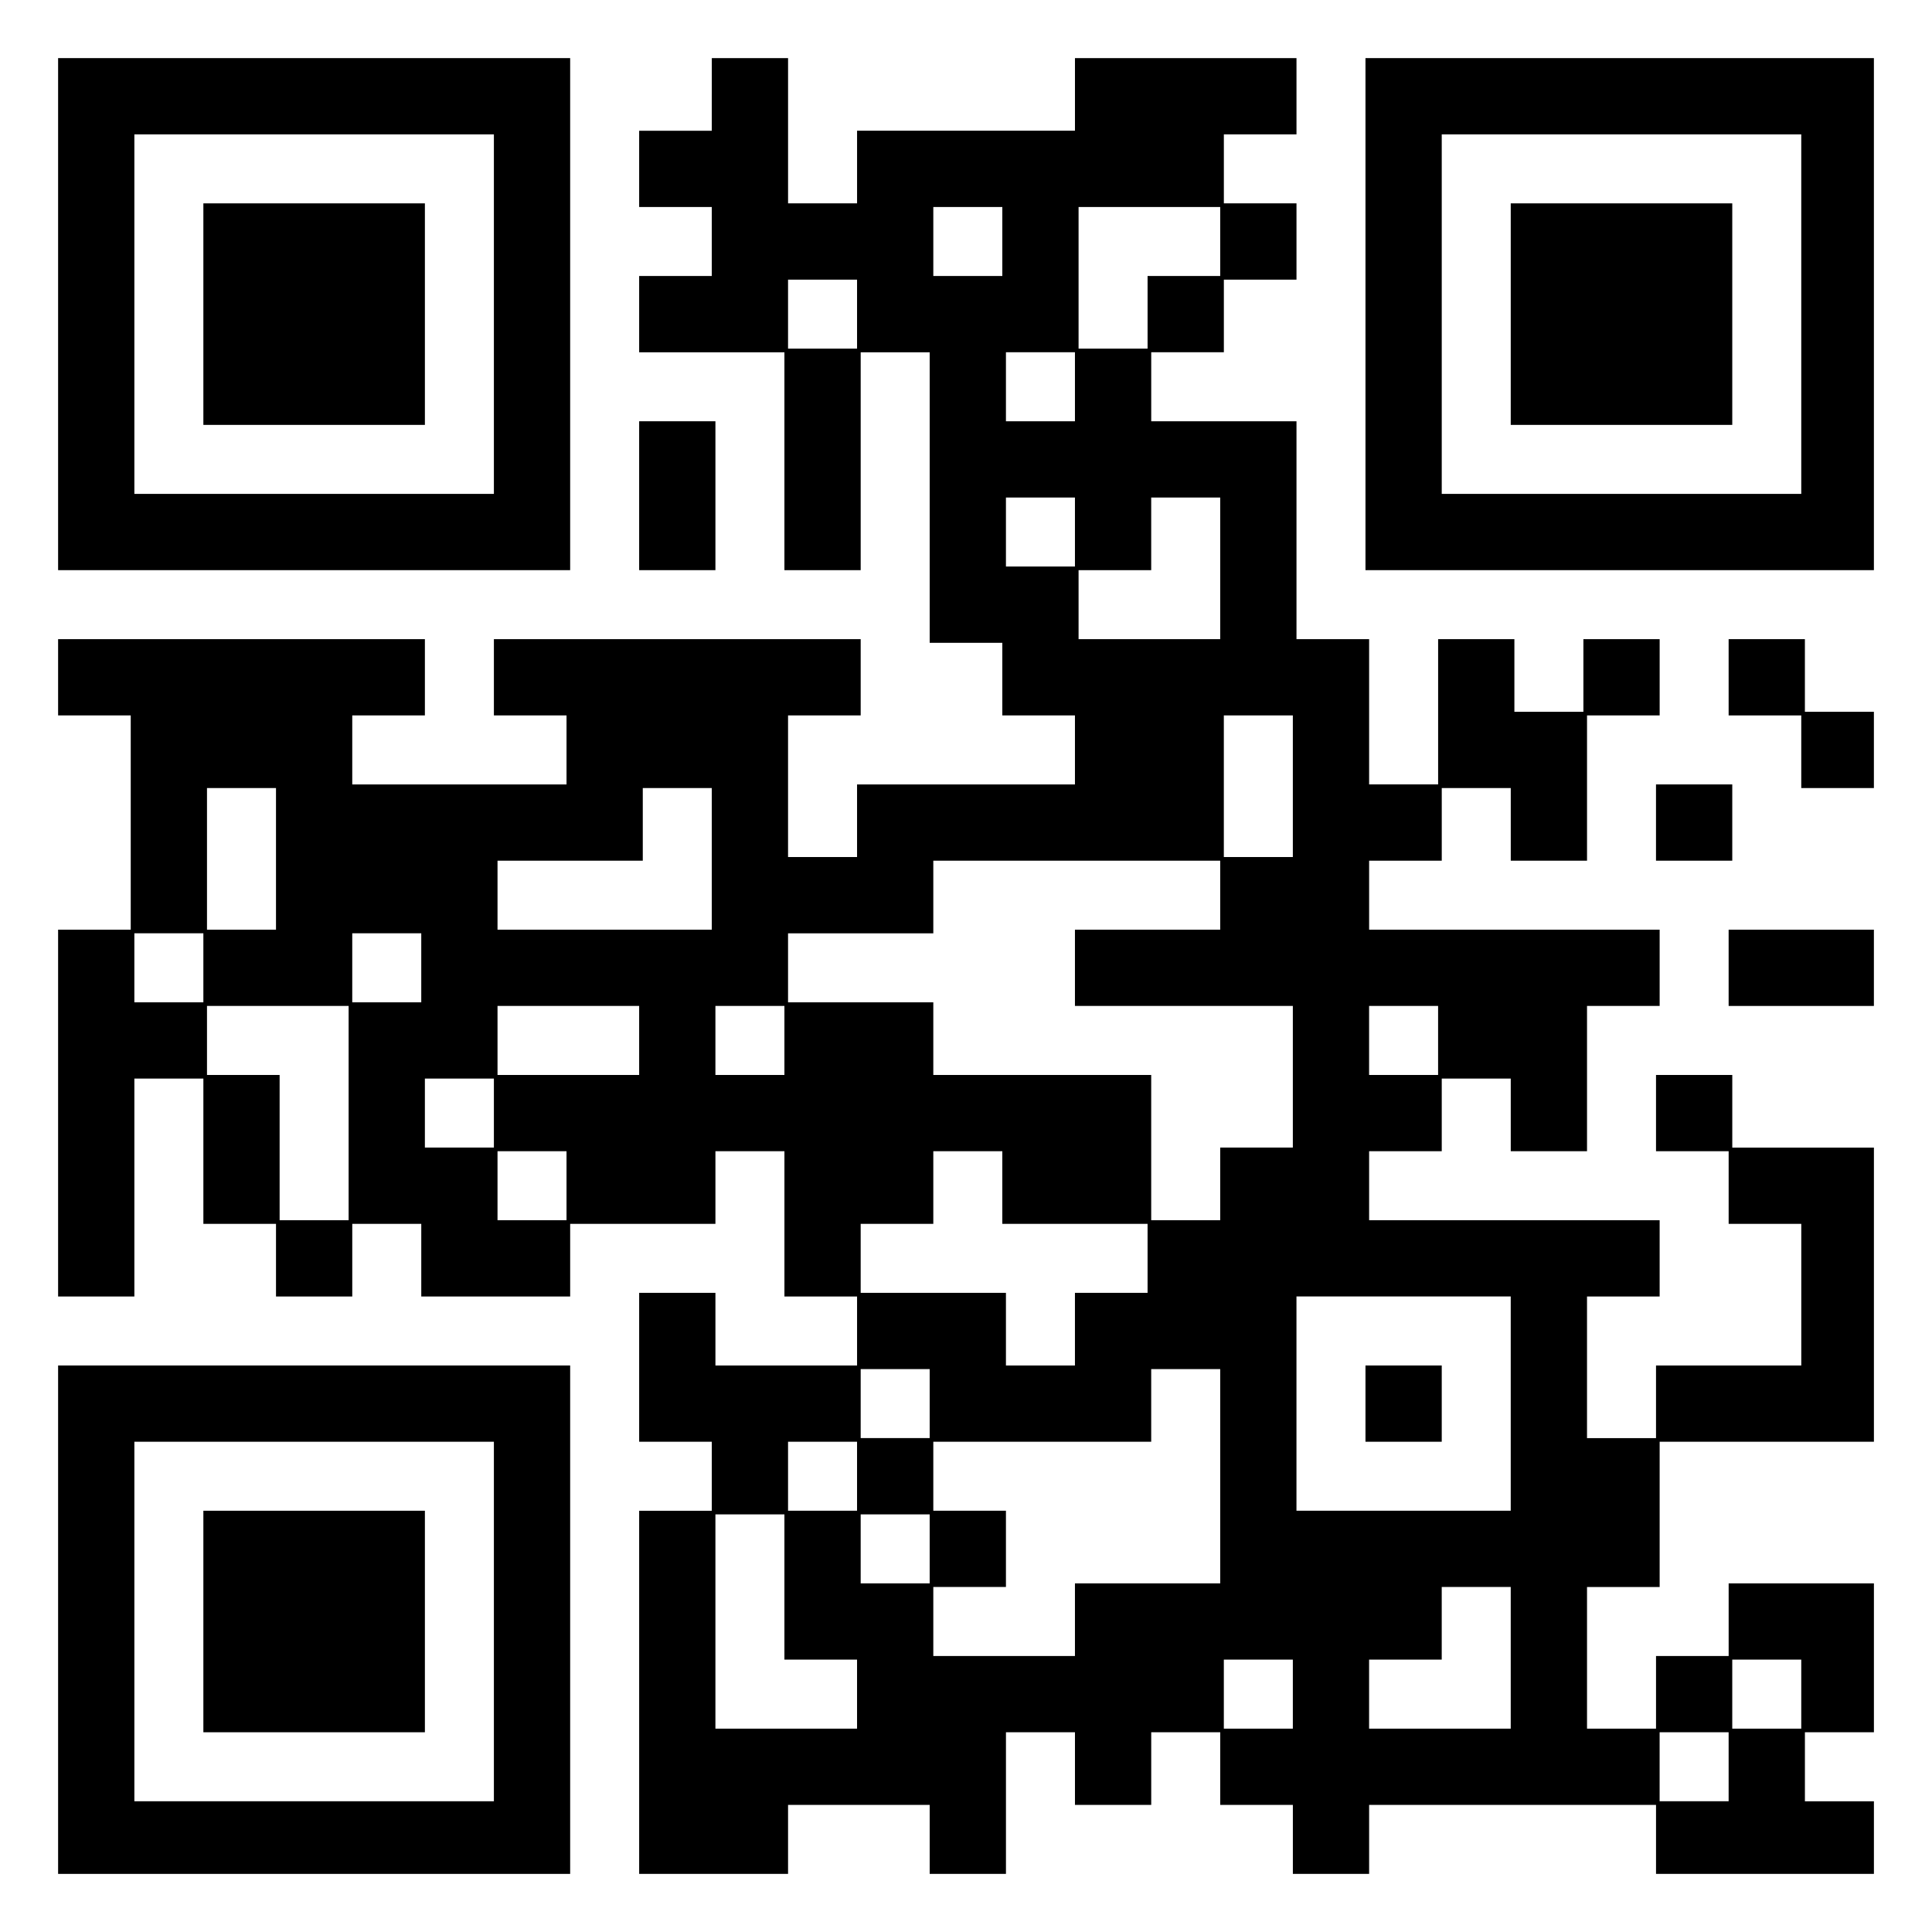 <?xml version="1.0" standalone="no"?>
<!DOCTYPE svg PUBLIC "-//W3C//DTD SVG 20010904//EN"
 "http://www.w3.org/TR/2001/REC-SVG-20010904/DTD/svg10.dtd">
<svg version="1.0" xmlns="http://www.w3.org/2000/svg"
 width="532pt" height="532pt" viewBox="0 0 532 532"
 preserveAspectRatio="xMidYMid meet">
<g transform="translate(0,532) scale(0.1,-0.1)"
fill="#000000" stroke="none">
<path d="M160 4455 l0 -705 705 0 705 0 0 705 0 705 -705 0 -705 0 0 -705z
m1200 0 l0 -495 -495 0 -495 0 0 495 0 495 495 0 495 0 0 -495z"/>
<path d="M560 4455 l0 -305 305 0 305 0 0 305 0 305 -305 0 -305 0 0 -305z"/>
<path d="M1960 5060 l0 -100 -100 0 -100 0 0 -105 0 -105 100 0 100 0 0 -95 0
-95 -100 0 -100 0 0 -105 0 -105 200 0 200 0 0 -300 0 -300 105 0 105 0 0 300
0 300 95 0 95 0 0 -400 0 -400 100 0 100 0 0 -100 0 -100 100 0 100 0 0 -95 0
-95 -300 0 -300 0 0 -100 0 -100 -95 0 -95 0 0 195 0 195 100 0 100 0 0 105 0
105 -505 0 -505 0 0 -105 0 -105 100 0 100 0 0 -95 0 -95 -295 0 -295 0 0 95
0 95 100 0 100 0 0 105 0 105 -505 0 -505 0 0 -105 0 -105 100 0 100 0 0 -295
0 -295 -100 0 -100 0 0 -505 0 -505 105 0 105 0 0 300 0 300 95 0 95 0 0 -200
0 -200 100 0 100 0 0 -100 0 -100 105 0 105 0 0 100 0 100 95 0 95 0 0 -100 0
-100 205 0 205 0 0 100 0 100 200 0 200 0 0 100 0 100 95 0 95 0 0 -200 0
-200 100 0 100 0 0 -95 0 -95 -195 0 -195 0 0 100 0 100 -105 0 -105 0 0 -205
0 -205 100 0 100 0 0 -95 0 -95 -100 0 -100 0 0 -500 0 -500 205 0 205 0 0 95
0 95 195 0 195 0 0 -95 0 -95 105 0 105 0 0 195 0 195 95 0 95 0 0 -100 0
-100 105 0 105 0 0 100 0 100 95 0 95 0 0 -100 0 -100 100 0 100 0 0 -95 0
-95 105 0 105 0 0 95 0 95 395 0 395 0 0 -95 0 -95 300 0 300 0 0 100 0 100
-95 0 -95 0 0 95 0 95 95 0 95 0 0 205 0 205 -200 0 -200 0 0 -100 0 -100
-100 0 -100 0 0 -100 0 -100 -95 0 -95 0 0 195 0 195 100 0 100 0 0 200 0 200
295 0 295 0 0 405 0 405 -195 0 -195 0 0 100 0 100 -105 0 -105 0 0 -105 0
-105 100 0 100 0 0 -100 0 -100 100 0 100 0 0 -195 0 -195 -200 0 -200 0 0
-100 0 -100 -95 0 -95 0 0 195 0 195 100 0 100 0 0 105 0 105 -400 0 -400 0 0
95 0 95 100 0 100 0 0 100 0 100 95 0 95 0 0 -100 0 -100 105 0 105 0 0 200 0
200 100 0 100 0 0 105 0 105 -400 0 -400 0 0 95 0 95 100 0 100 0 0 100 0 100
95 0 95 0 0 -100 0 -100 105 0 105 0 0 200 0 200 100 0 100 0 0 105 0 105
-105 0 -105 0 0 -100 0 -100 -95 0 -95 0 0 100 0 100 -105 0 -105 0 0 -200 0
-200 -95 0 -95 0 0 200 0 200 -100 0 -100 0 0 300 0 300 -200 0 -200 0 0 95 0
95 100 0 100 0 0 100 0 100 100 0 100 0 0 105 0 105 -100 0 -100 0 0 95 0 95
100 0 100 0 0 105 0 105 -305 0 -305 0 0 -100 0 -100 -300 0 -300 0 0 -100 0
-100 -95 0 -95 0 0 200 0 200 -105 0 -105 0 0 -100z m800 -405 l0 -95 -95 0
-95 0 0 95 0 95 95 0 95 0 0 -95z m600 0 l0 -95 -100 0 -100 0 0 -100 0 -100
-95 0 -95 0 0 195 0 195 195 0 195 0 0 -95z m-1000 -200 l0 -95 -95 0 -95 0 0
95 0 95 95 0 95 0 0 -95z m600 -200 l0 -95 -95 0 -95 0 0 95 0 95 95 0 95 0 0
-95z m0 -400 l0 -95 -95 0 -95 0 0 95 0 95 95 0 95 0 0 -95z m400 -100 l0
-195 -195 0 -195 0 0 95 0 95 100 0 100 0 0 100 0 100 95 0 95 0 0 -195z m200
-600 l0 -195 -95 0 -95 0 0 195 0 195 95 0 95 0 0 -195z m-2800 -200 l0 -195
-95 0 -95 0 0 195 0 195 95 0 95 0 0 -195z m1200 0 l0 -195 -295 0 -295 0 0
95 0 95 200 0 200 0 0 100 0 100 95 0 95 0 0 -195z m1400 -100 l0 -95 -200 0
-200 0 0 -105 0 -105 300 0 300 0 0 -195 0 -195 -100 0 -100 0 0 -100 0 -100
-95 0 -95 0 0 200 0 200 -300 0 -300 0 0 100 0 100 -200 0 -200 0 0 95 0 95
200 0 200 0 0 100 0 100 395 0 395 0 0 -95z m-2800 -200 l0 -95 -95 0 -95 0 0
95 0 95 95 0 95 0 0 -95z m600 0 l0 -95 -95 0 -95 0 0 95 0 95 95 0 95 0 0
-95z m-200 -400 l0 -295 -95 0 -95 0 0 200 0 200 -100 0 -100 0 0 95 0 95 195
0 195 0 0 -295z m800 200 l0 -95 -195 0 -195 0 0 95 0 95 195 0 195 0 0 -95z
m400 0 l0 -95 -95 0 -95 0 0 95 0 95 95 0 95 0 0 -95z m1800 0 l0 -95 -95 0
-95 0 0 95 0 95 95 0 95 0 0 -95z m-2600 -200 l0 -95 -95 0 -95 0 0 95 0 95
95 0 95 0 0 -95z m200 -200 l0 -95 -95 0 -95 0 0 95 0 95 95 0 95 0 0 -95z
m1200 -5 l0 -100 200 0 200 0 0 -95 0 -95 -100 0 -100 0 0 -100 0 -100 -95 0
-95 0 0 100 0 100 -200 0 -200 0 0 95 0 95 100 0 100 0 0 100 0 100 95 0 95 0
0 -100z m1400 -595 l0 -295 -295 0 -295 0 0 295 0 295 295 0 295 0 0 -295z
m-1600 0 l0 -95 -95 0 -95 0 0 95 0 95 95 0 95 0 0 -95z m800 -200 l0 -295
-200 0 -200 0 0 -100 0 -100 -195 0 -195 0 0 95 0 95 100 0 100 0 0 105 0 105
-100 0 -100 0 0 95 0 95 300 0 300 0 0 100 0 100 95 0 95 0 0 -295z m-1000 0
l0 -95 -95 0 -95 0 0 95 0 95 95 0 95 0 0 -95z m-200 -305 l0 -200 100 0 100
0 0 -95 0 -95 -195 0 -195 0 0 295 0 295 95 0 95 0 0 -200z m400 105 l0 -95
-95 0 -95 0 0 95 0 95 95 0 95 0 0 -95z m1600 -300 l0 -195 -195 0 -195 0 0
95 0 95 100 0 100 0 0 100 0 100 95 0 95 0 0 -195z m-600 -100 l0 -95 -95 0
-95 0 0 95 0 95 95 0 95 0 0 -95z m1400 0 l0 -95 -95 0 -95 0 0 95 0 95 95 0
95 0 0 -95z m-200 -200 l0 -95 -95 0 -95 0 0 95 0 95 95 0 95 0 0 -95z"/>
<path d="M3760 1455 l0 -105 105 0 105 0 0 105 0 105 -105 0 -105 0 0 -105z"/>
<path d="M3760 4455 l0 -705 700 0 700 0 0 705 0 705 -700 0 -700 0 0 -705z
m1200 0 l0 -495 -495 0 -495 0 0 495 0 495 495 0 495 0 0 -495z"/>
<path d="M4160 4455 l0 -305 305 0 305 0 0 305 0 305 -305 0 -305 0 0 -305z"/>
<path d="M1760 3955 l0 -205 105 0 105 0 0 205 0 205 -105 0 -105 0 0 -205z"/>
<path d="M4760 3455 l0 -105 100 0 100 0 0 -100 0 -100 100 0 100 0 0 105 0
105 -95 0 -95 0 0 100 0 100 -105 0 -105 0 0 -105z"/>
<path d="M4560 3055 l0 -105 105 0 105 0 0 105 0 105 -105 0 -105 0 0 -105z"/>
<path d="M4760 2655 l0 -105 200 0 200 0 0 105 0 105 -200 0 -200 0 0 -105z"/>
<path d="M160 860 l0 -700 705 0 705 0 0 700 0 700 -705 0 -705 0 0 -700z
m1200 -5 l0 -495 -495 0 -495 0 0 495 0 495 495 0 495 0 0 -495z"/>
<path d="M560 855 l0 -305 305 0 305 0 0 305 0 305 -305 0 -305 0 0 -305z"/>
</g>
</svg>
